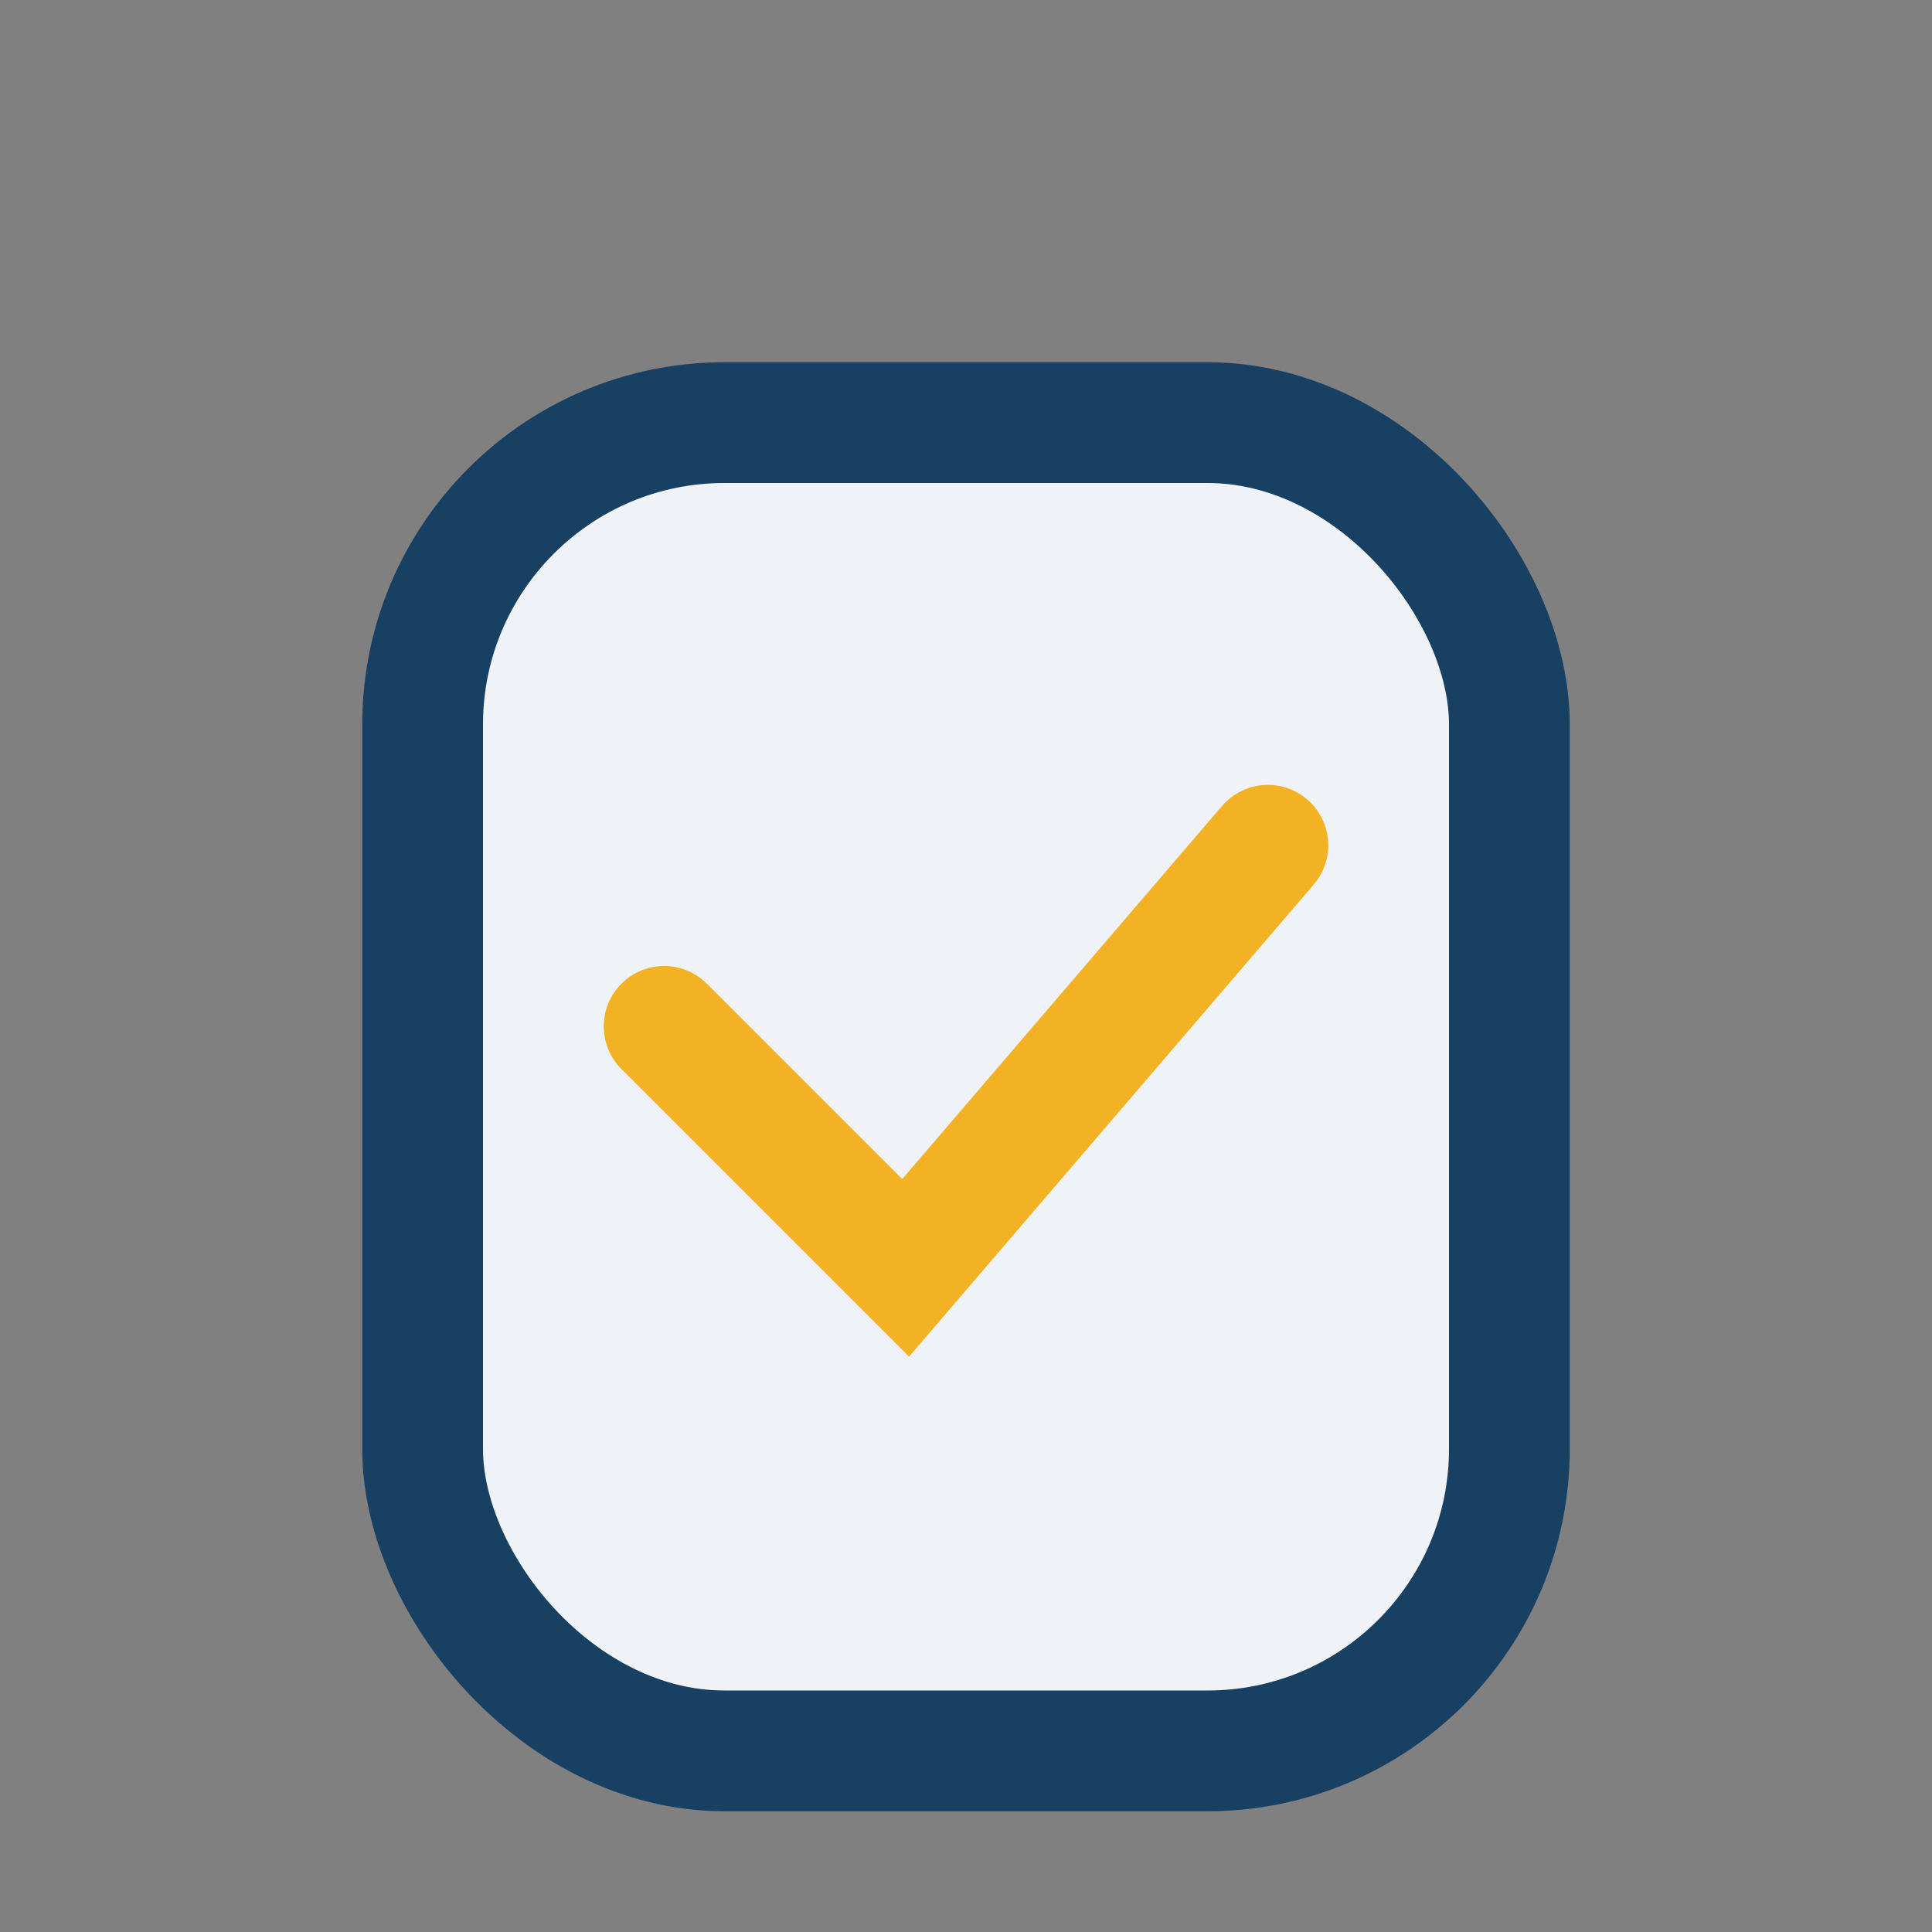 <?xml version="1.0" encoding="UTF-8"?>
<svg xmlns="http://www.w3.org/2000/svg" width="32" height="32" viewBox="0 0 32 32"><rect x="0" y="0" width="32" height="32" fill="#808080" stroke="none"/><rect x="7" y="7" width="18" height="22" rx="5" fill="#EFF2F6" stroke="#184063" stroke-width="2"/><path d="M11 17l4 4 6-7" fill="none" stroke="#F3B223" stroke-width="2" stroke-linecap="round"/></svg>